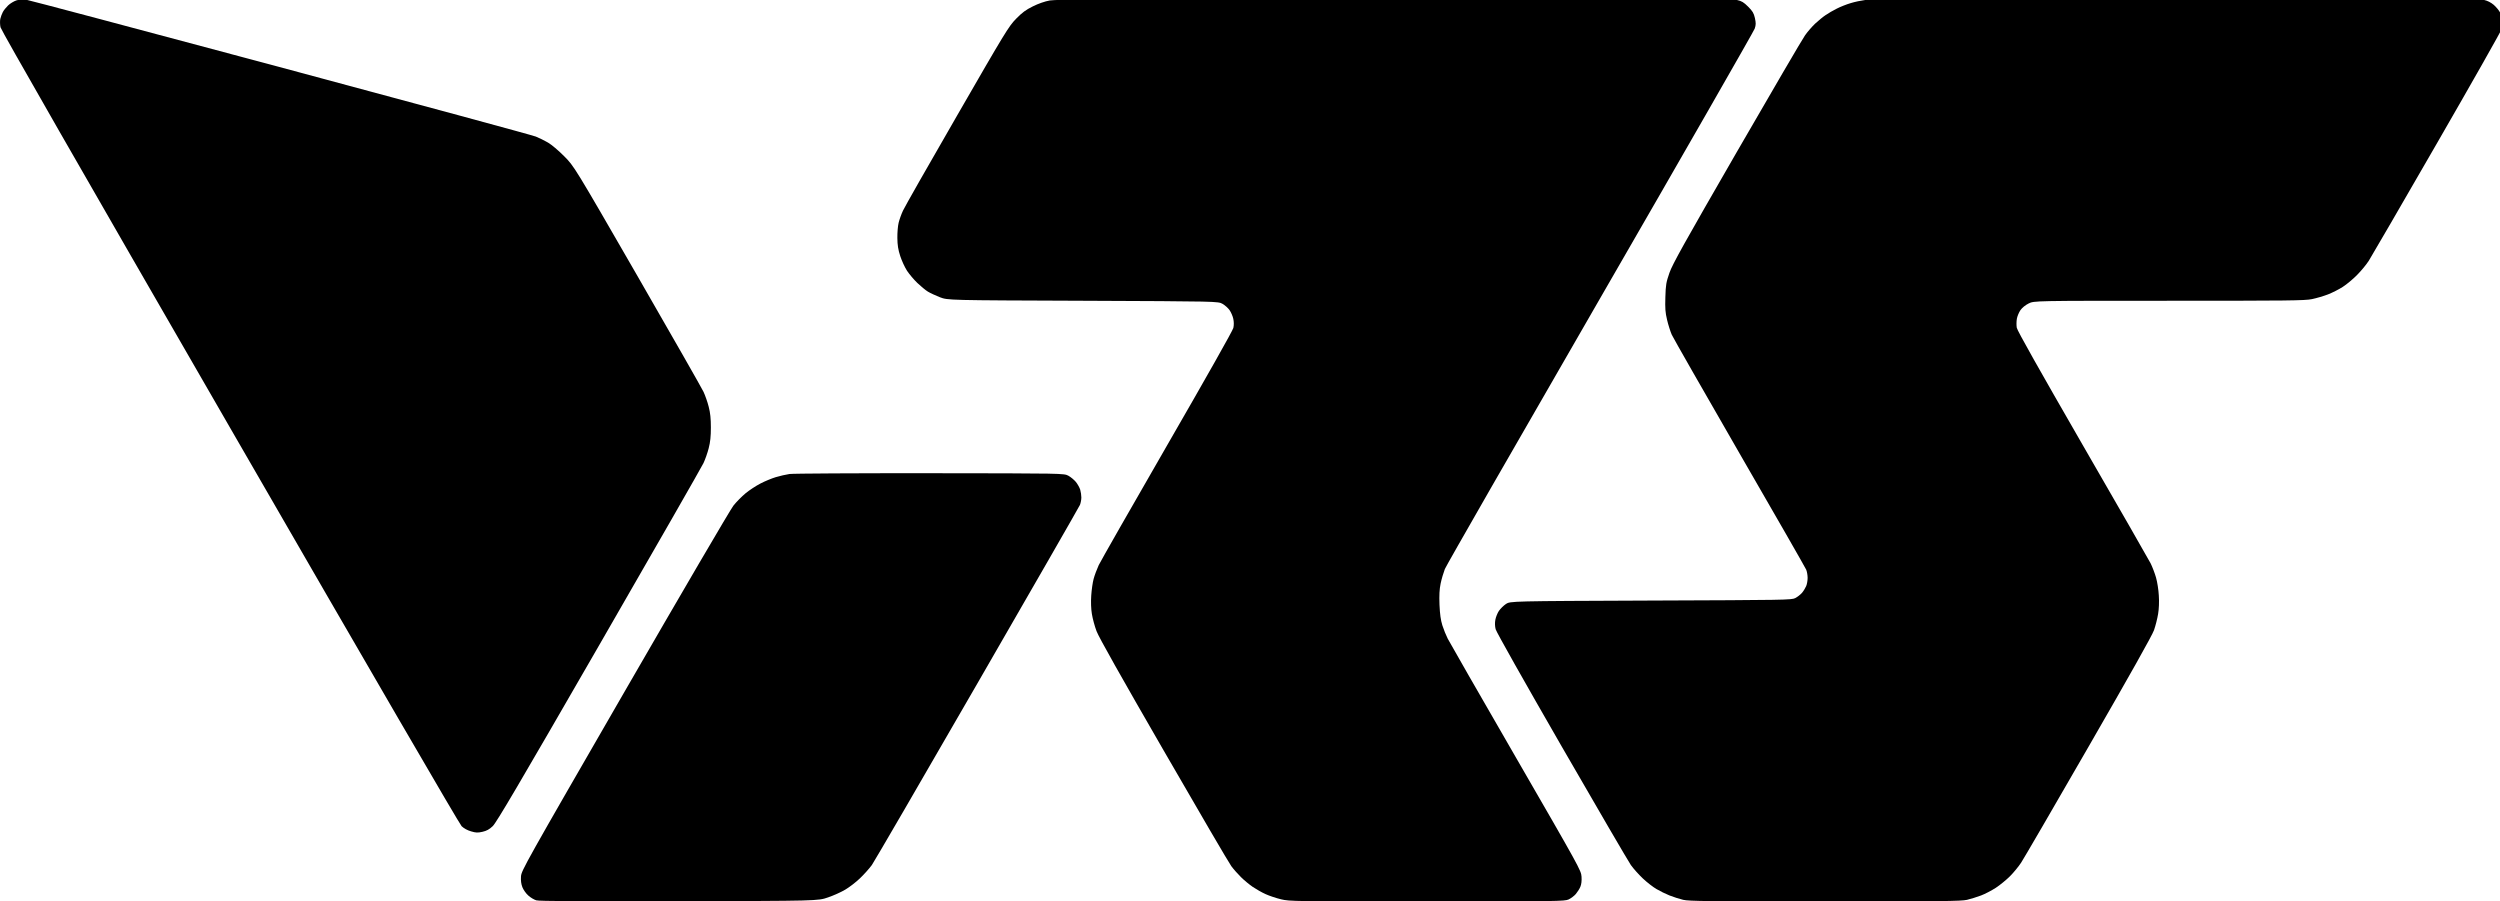 <svg preserveAspectRatio="xMidYMid meet" viewBox="0 0 2370.92 854.891" height="854.891pt" width="2370.92pt" xmlns="http://www.w3.org/2000/svg" version="1.0">
<g stroke="none" fill="#000000" transform="translate(-14.613,880.919) rotate(-360.00) scale(0.068,-0.068)">
<path d="M443 12949 c-35 -12 -87 -43 -115 -70 -28 -27 -61 -68 -74 -93 -13
-24 -28 -67 -35 -95 -6 -29 -5 -81 3 -117 10 -43 1106 -1956 3198 -5579 1993
-3453 3202 -5532 3233 -5563 31 -30 82 -58 132 -72 67 -20 93 -21 159 -6 57
13 95 33 143 79 51 49 358 570 1480 2516 779 1350 1435 2496 1459 2547 24 51
57 145 73 209 22 84 30 164 30 288 0 124 -8 204 -30 288 -16 65 -49 159 -73
210 -24 51 -440 780 -924 1620 -880 1526 -880 1526 -1020 1666 -76 77 -177
162 -224 189 -46 27 -123 65 -170 84 -47 19 -1659 456 -3582 972 -1922 515
-3518 939 -3547 942 -28 3 -80 -4 -116 -15z"></path>
<path d="M14855 12948 c-67 -12 -159 -44 -235 -82 -99 -49 -149 -86 -235 -174
-103 -106 -148 -180 -822 -1349 -393 -680 -732 -1276 -754 -1325 -23 -48 -50
-124 -61 -169 -11 -44 -19 -140 -18 -213 1 -100 11 -163 40 -252 21 -65 64
-158 95 -206 32 -48 96 -124 144 -170 48 -46 113 -100 146 -120 32 -20 109
-55 169 -79 110 -42 110 -42 1994 -49 1885 -8 1885 -8 1947 -43 35 -20 79 -60
99 -89 20 -29 43 -82 51 -119 9 -42 10 -88 1 -128 -9 -38 -371 -679 -922
-1634 -499 -865 -929 -1619 -956 -1675 -26 -57 -58 -143 -71 -192 -13 -48 -28
-152 -33 -231 -6 -88 -3 -186 9 -257 10 -63 39 -172 65 -240 32 -85 338 -628
936 -1664 488 -846 913 -1573 944 -1614 31 -42 92 -111 135 -153 42 -42 116
-103 164 -136 47 -32 128 -78 180 -101 52 -24 149 -56 216 -72 117 -28 180
-29 2035 -29 1825 0 1917 2 1973 27 33 15 79 50 102 77 23 28 52 73 63 101 14
33 20 83 16 140 -6 87 -26 123 -915 1662 -500 866 -928 1611 -951 1657 -23 45
-57 129 -75 186 -23 74 -34 154 -40 287 -5 136 -1 214 16 297 13 62 40 153 59
202 20 49 996 1750 2168 3780 1173 2031 2141 3721 2153 3756 18 53 18 78 3
148 -16 69 -32 96 -95 159 -61 61 -90 78 -153 92 -57 12 -1353 16 -4778 15
-3875 -1 -4718 -5 -4809 -21z"></path>
<path d="M26230 12955 c-55 -7 -148 -26 -205 -44 -58 -17 -146 -52 -194 -77
-49 -24 -119 -65 -155 -90 -37 -24 -102 -78 -146 -119 -43 -41 -107 -114 -141
-163 -35 -48 -462 -780 -951 -1626 -739 -1281 -897 -1564 -940 -1686 -46 -133
-52 -167 -57 -339 -5 -157 -1 -214 24 -318 16 -69 46 -162 65 -206 20 -44 445
-788 945 -1655 501 -866 919 -1596 930 -1622 11 -26 20 -78 20 -115 0 -37 -9
-88 -20 -114 -11 -26 -37 -69 -58 -94 -22 -25 -64 -58 -95 -74 -53 -26 -138
-27 -2014 -34 -1959 -8 -1959 -8 -2021 -48 -33 -23 -77 -66 -98 -97 -20 -30
-42 -85 -49 -122 -8 -43 -7 -91 4 -133 10 -39 393 -718 920 -1633 497 -862
932 -1607 966 -1656 34 -48 109 -132 166 -186 57 -54 142 -120 190 -148 47
-28 130 -69 183 -90 54 -21 139 -49 191 -61 81 -19 354 -22 1978 -22 1631 0
1897 3 1980 22 53 13 141 40 196 61 54 20 147 69 206 107 58 38 147 111 197
161 50 50 120 135 156 190 36 55 459 781 939 1615 586 1016 887 1552 914 1627
21 61 47 163 57 226 12 69 16 170 10 257 -4 79 -22 192 -39 251 -17 59 -51
149 -76 199 -26 50 -453 796 -951 1657 -600 1041 -908 1587 -915 1627 -6 33
-5 89 1 125 6 36 29 90 50 121 23 33 69 71 114 93 75 38 75 38 1957 38 1662 0
1895 2 1995 23 63 13 164 43 224 66 61 24 154 71 206 105 53 34 142 108 199
166 57 57 131 147 164 199 34 53 460 788 948 1634 488 846 897 1567 908 1604
11 38 15 88 10 118 -5 29 -22 76 -36 106 -15 29 -55 77 -88 106 -39 33 -88 58
-134 68 -51 10 -1374 15 -4301 13 -2326 -1 -4274 -7 -4329 -13z"></path>
<path d="M11226 6344 c-49 -7 -135 -27 -192 -44 -56 -17 -153 -57 -214 -89
-62 -32 -155 -93 -207 -136 -53 -44 -129 -121 -170 -173 -41 -52 -723 -1217
-1515 -2589 -1391 -2410 -1441 -2498 -1447 -2581 -4 -57 2 -106 19 -150 14
-36 50 -88 82 -116 31 -29 82 -59 113 -68 40 -12 607 -15 1992 -12 1936 4
1936 4 2076 53 77 26 185 75 240 108 56 33 148 103 204 157 57 54 132 138 167
186 34 49 697 1189 1472 2533 776 1344 1420 2465 1431 2491 10 26 19 72 19
102 0 29 -7 79 -16 110 -10 30 -37 79 -61 108 -24 29 -71 68 -104 86 -62 33
-62 33 -1931 35 -1029 1 -1910 -4 -1958 -11z"></path>
</g>
</svg>
